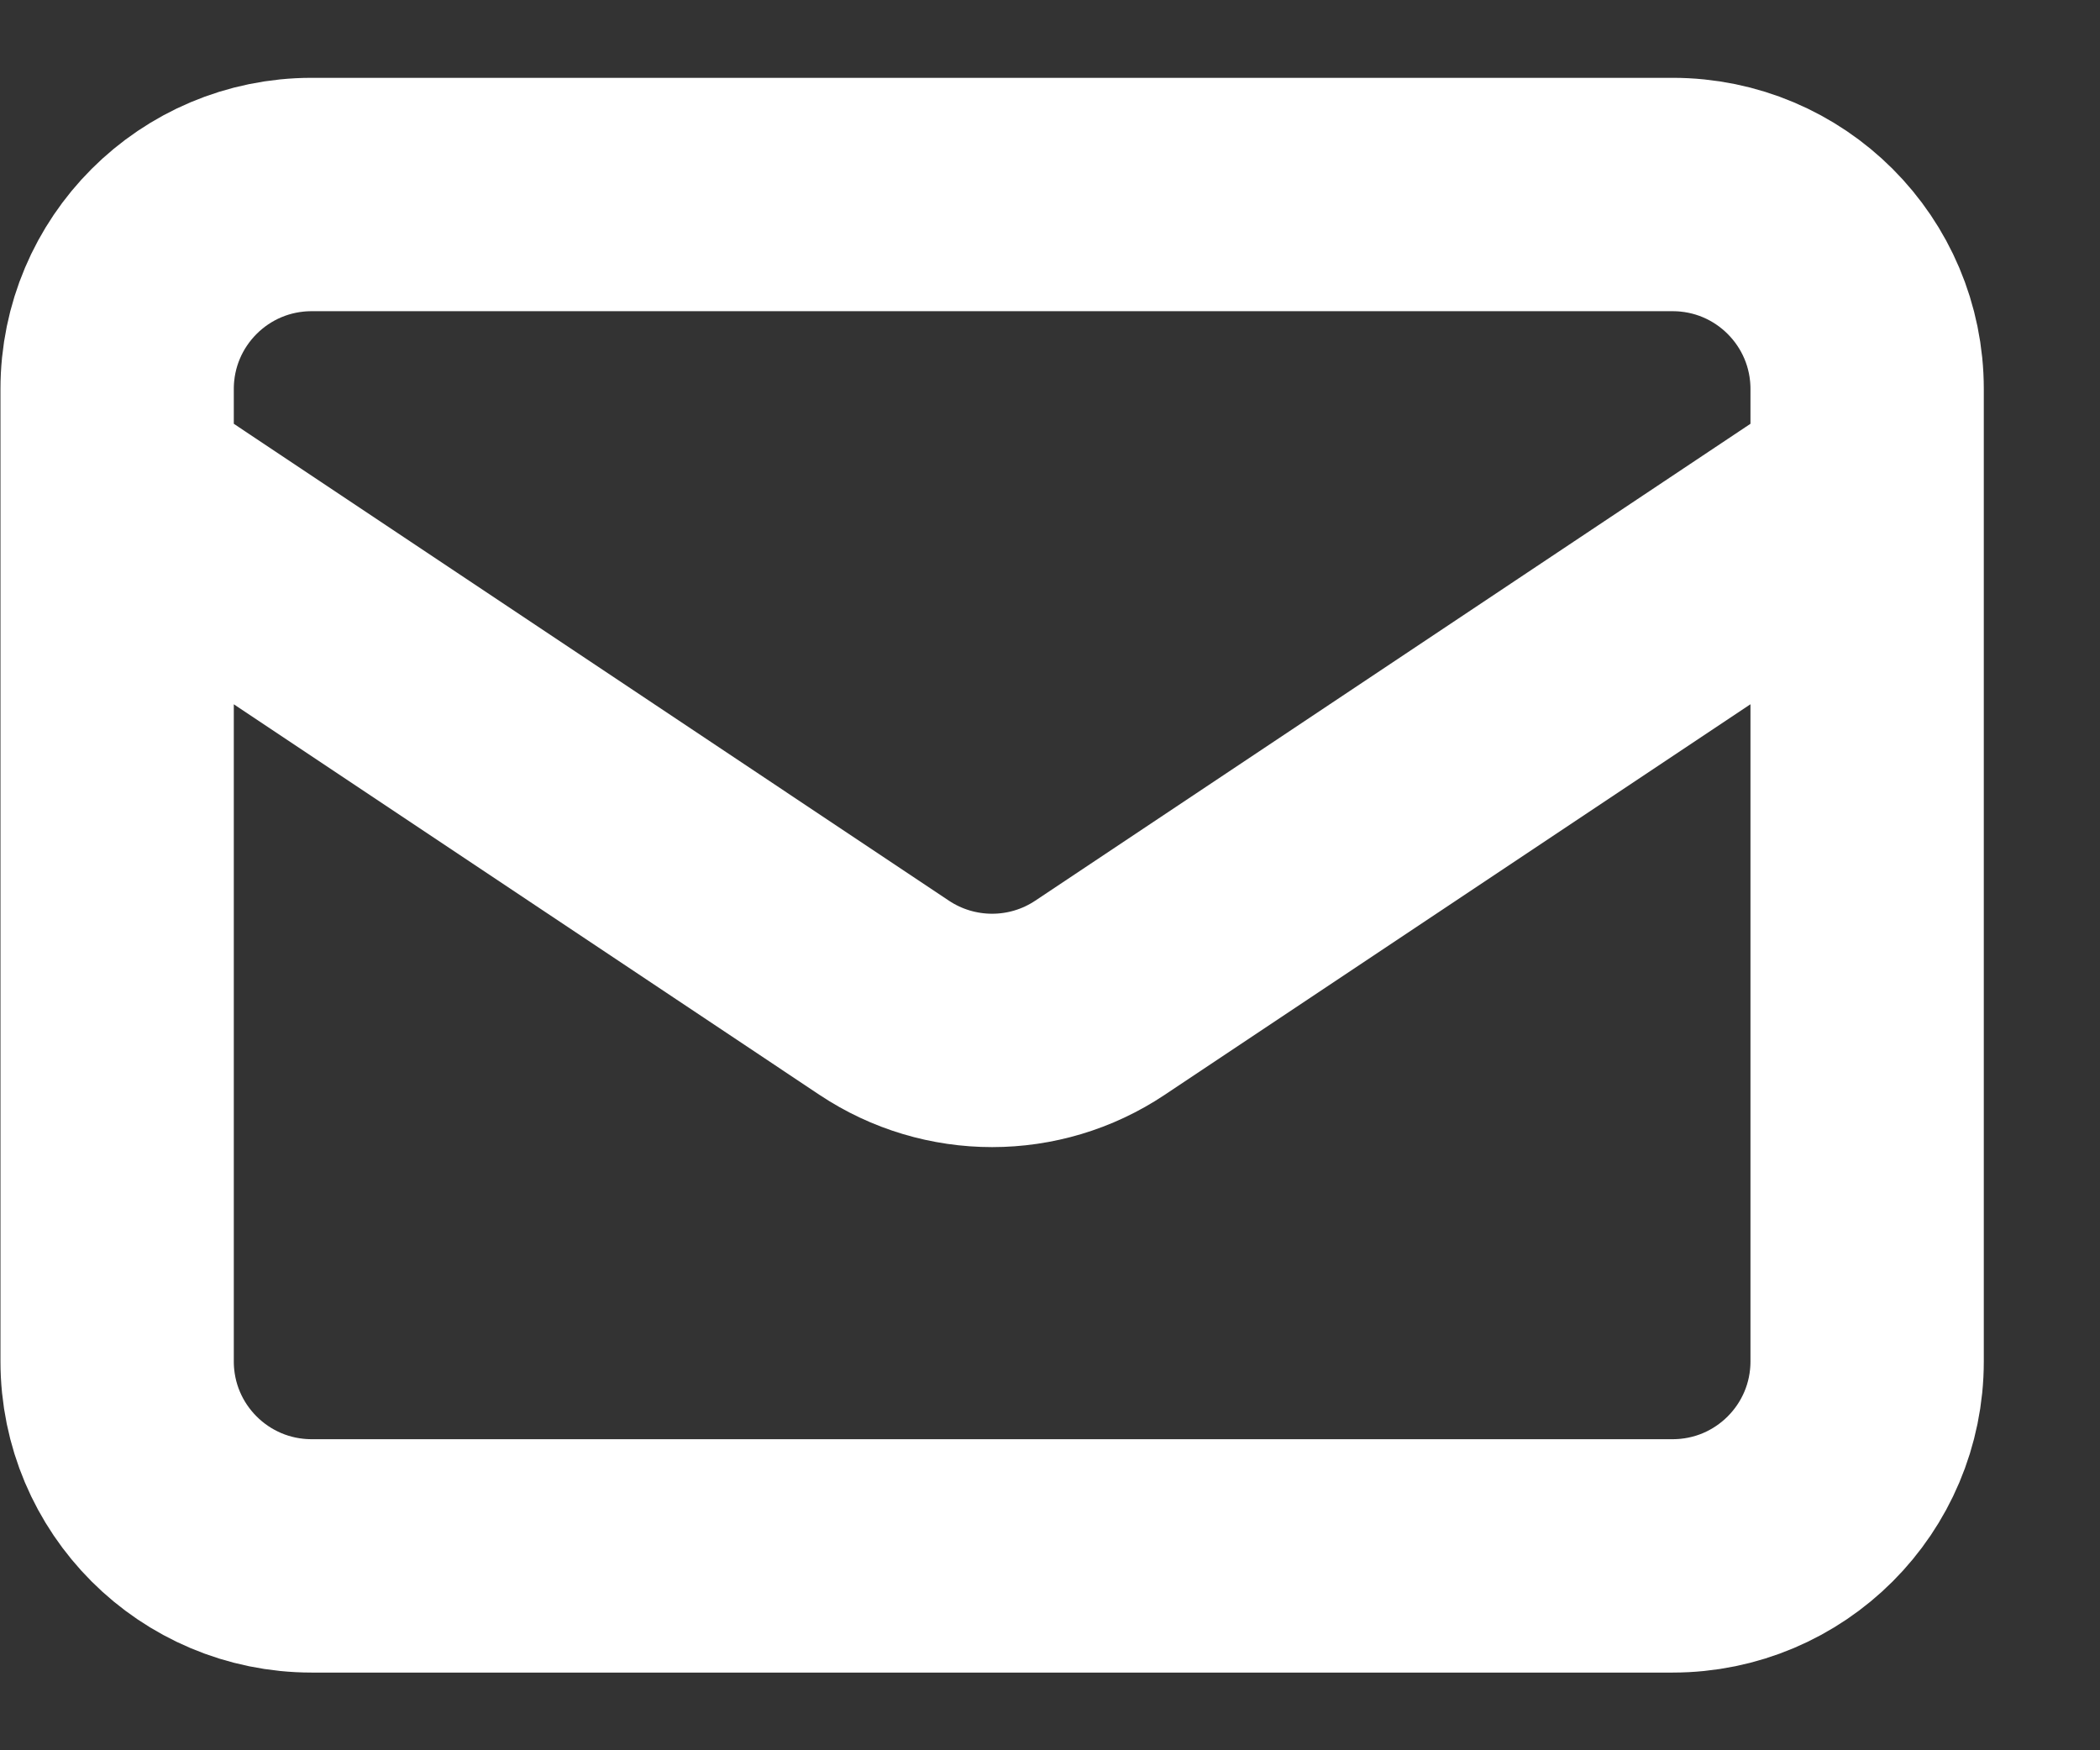 <svg width="18" height="15" viewBox="0 0 18 15" fill="none" xmlns="http://www.w3.org/2000/svg">
<rect x="0" y="0" width="18" height="15" fill="#333333" stroke="none"/>
<path d="M1.004 4.167L7.579 8.551C8.139 8.924 8.869 8.924 9.428 8.551L16.004 4.167M2.671 13.334H14.337C15.258 13.334 16.004 12.588 16.004 11.667V3.334C16.004 2.413 15.258 1.667 14.337 1.667H2.671C1.75 1.667 1.004 2.413 1.004 3.334V11.667C1.004 12.588 1.75 13.334 2.671 13.334Z" stroke="white" stroke-width="2" stroke-linecap="round" stroke-linejoin="round"/>
</svg>
